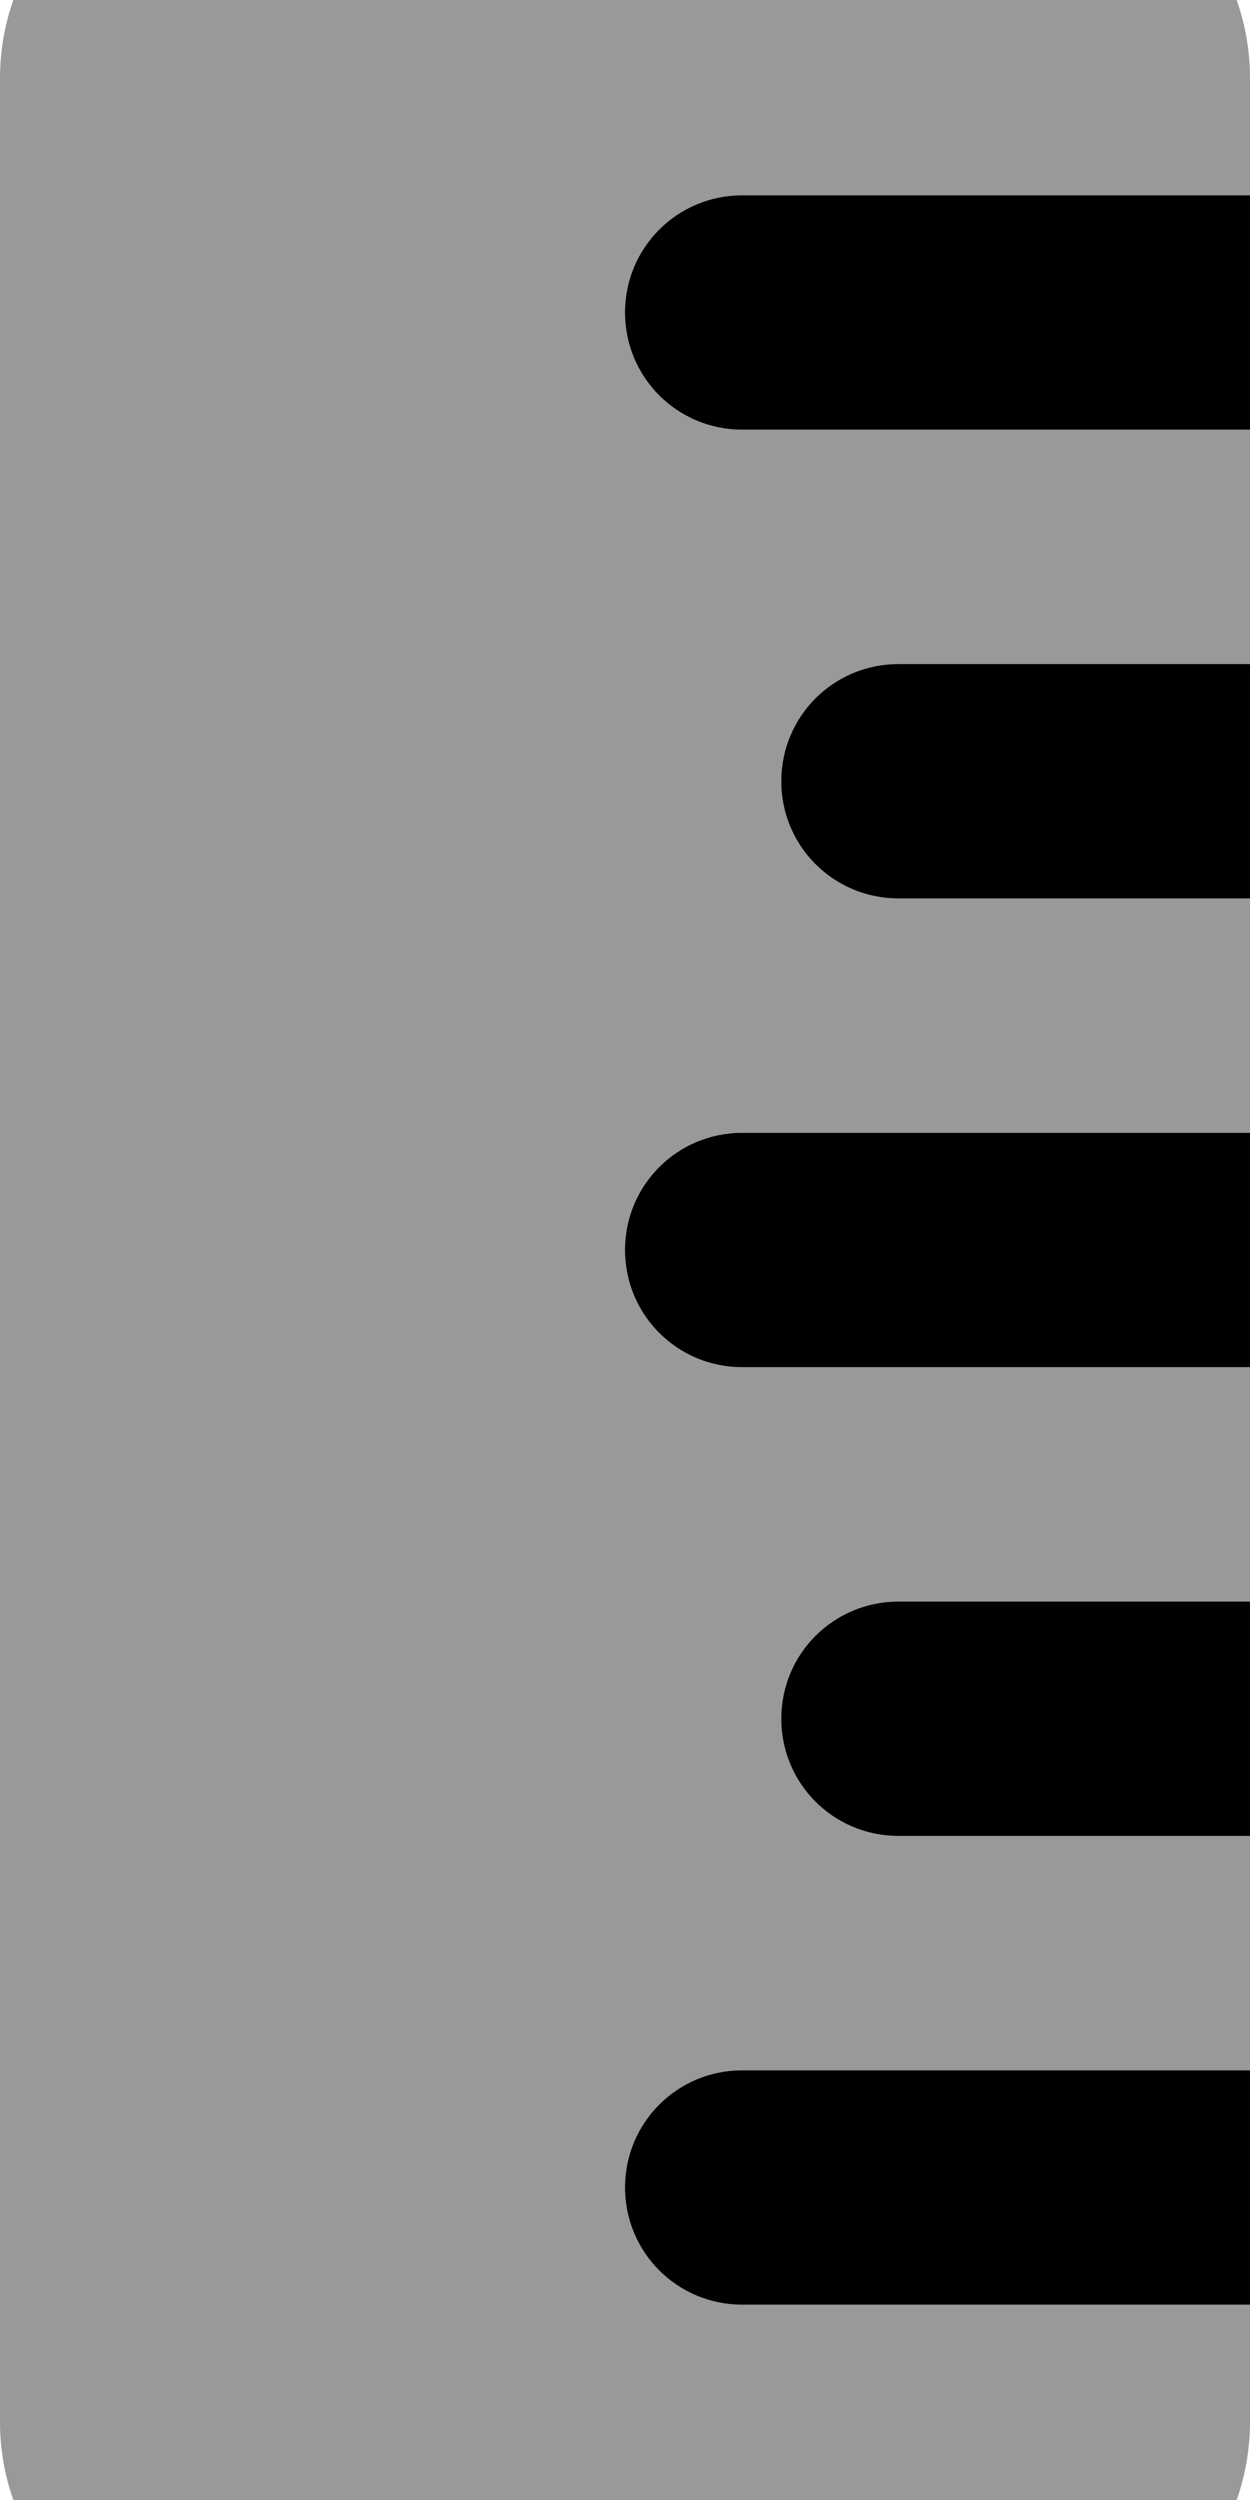 <svg xmlns="http://www.w3.org/2000/svg" viewBox="0 0 256 512"><!--! Font Awesome Pro 7.0.0 by @fontawesome - https://fontawesome.com License - https://fontawesome.com/license (Commercial License) Copyright 2025 Fonticons, Inc. --><path style="fill:currentColor;opacity:.4" d="M0 16L0 496c0 26.5 21.5 48 48 48l160 0c26.5 0 48-21.5 48-48l0-24-104 0c-13.3 0-24-10.7-24-24s10.7-24 24-24l104 0 0-48-72 0c-13.3 0-24-10.7-24-24s10.7-24 24-24l72 0 0-48-104 0c-13.3 0-24-10.7-24-24s10.7-24 24-24l104 0 0-48-72 0c-13.3 0-24-10.7-24-24s10.7-24 24-24l72 0 0-48-104 0c-13.3 0-24-10.7-24-24s10.7-24 24-24l104 0 0-24c0-26.5-21.5-48-48-48L48-32C21.5-32 0-10.5 0 16z"/><path style="fill:currentColor;opacity:1" d="M256 424l0 48-104 0c-13.3 0-24-10.7-24-24s10.7-24 24-24l104 0zm0-96l0 48-72 0c-13.3 0-24-10.7-24-24s10.7-24 24-24l72 0zm0-96l0 48-104 0c-13.3 0-24-10.7-24-24s10.7-24 24-24l104 0zm0-96l0 48-72 0c-13.3 0-24-10.7-24-24s10.7-24 24-24l72 0zm0-96l0 48-104 0c-13.3 0-24-10.7-24-24s10.7-24 24-24l104 0z"/></svg>